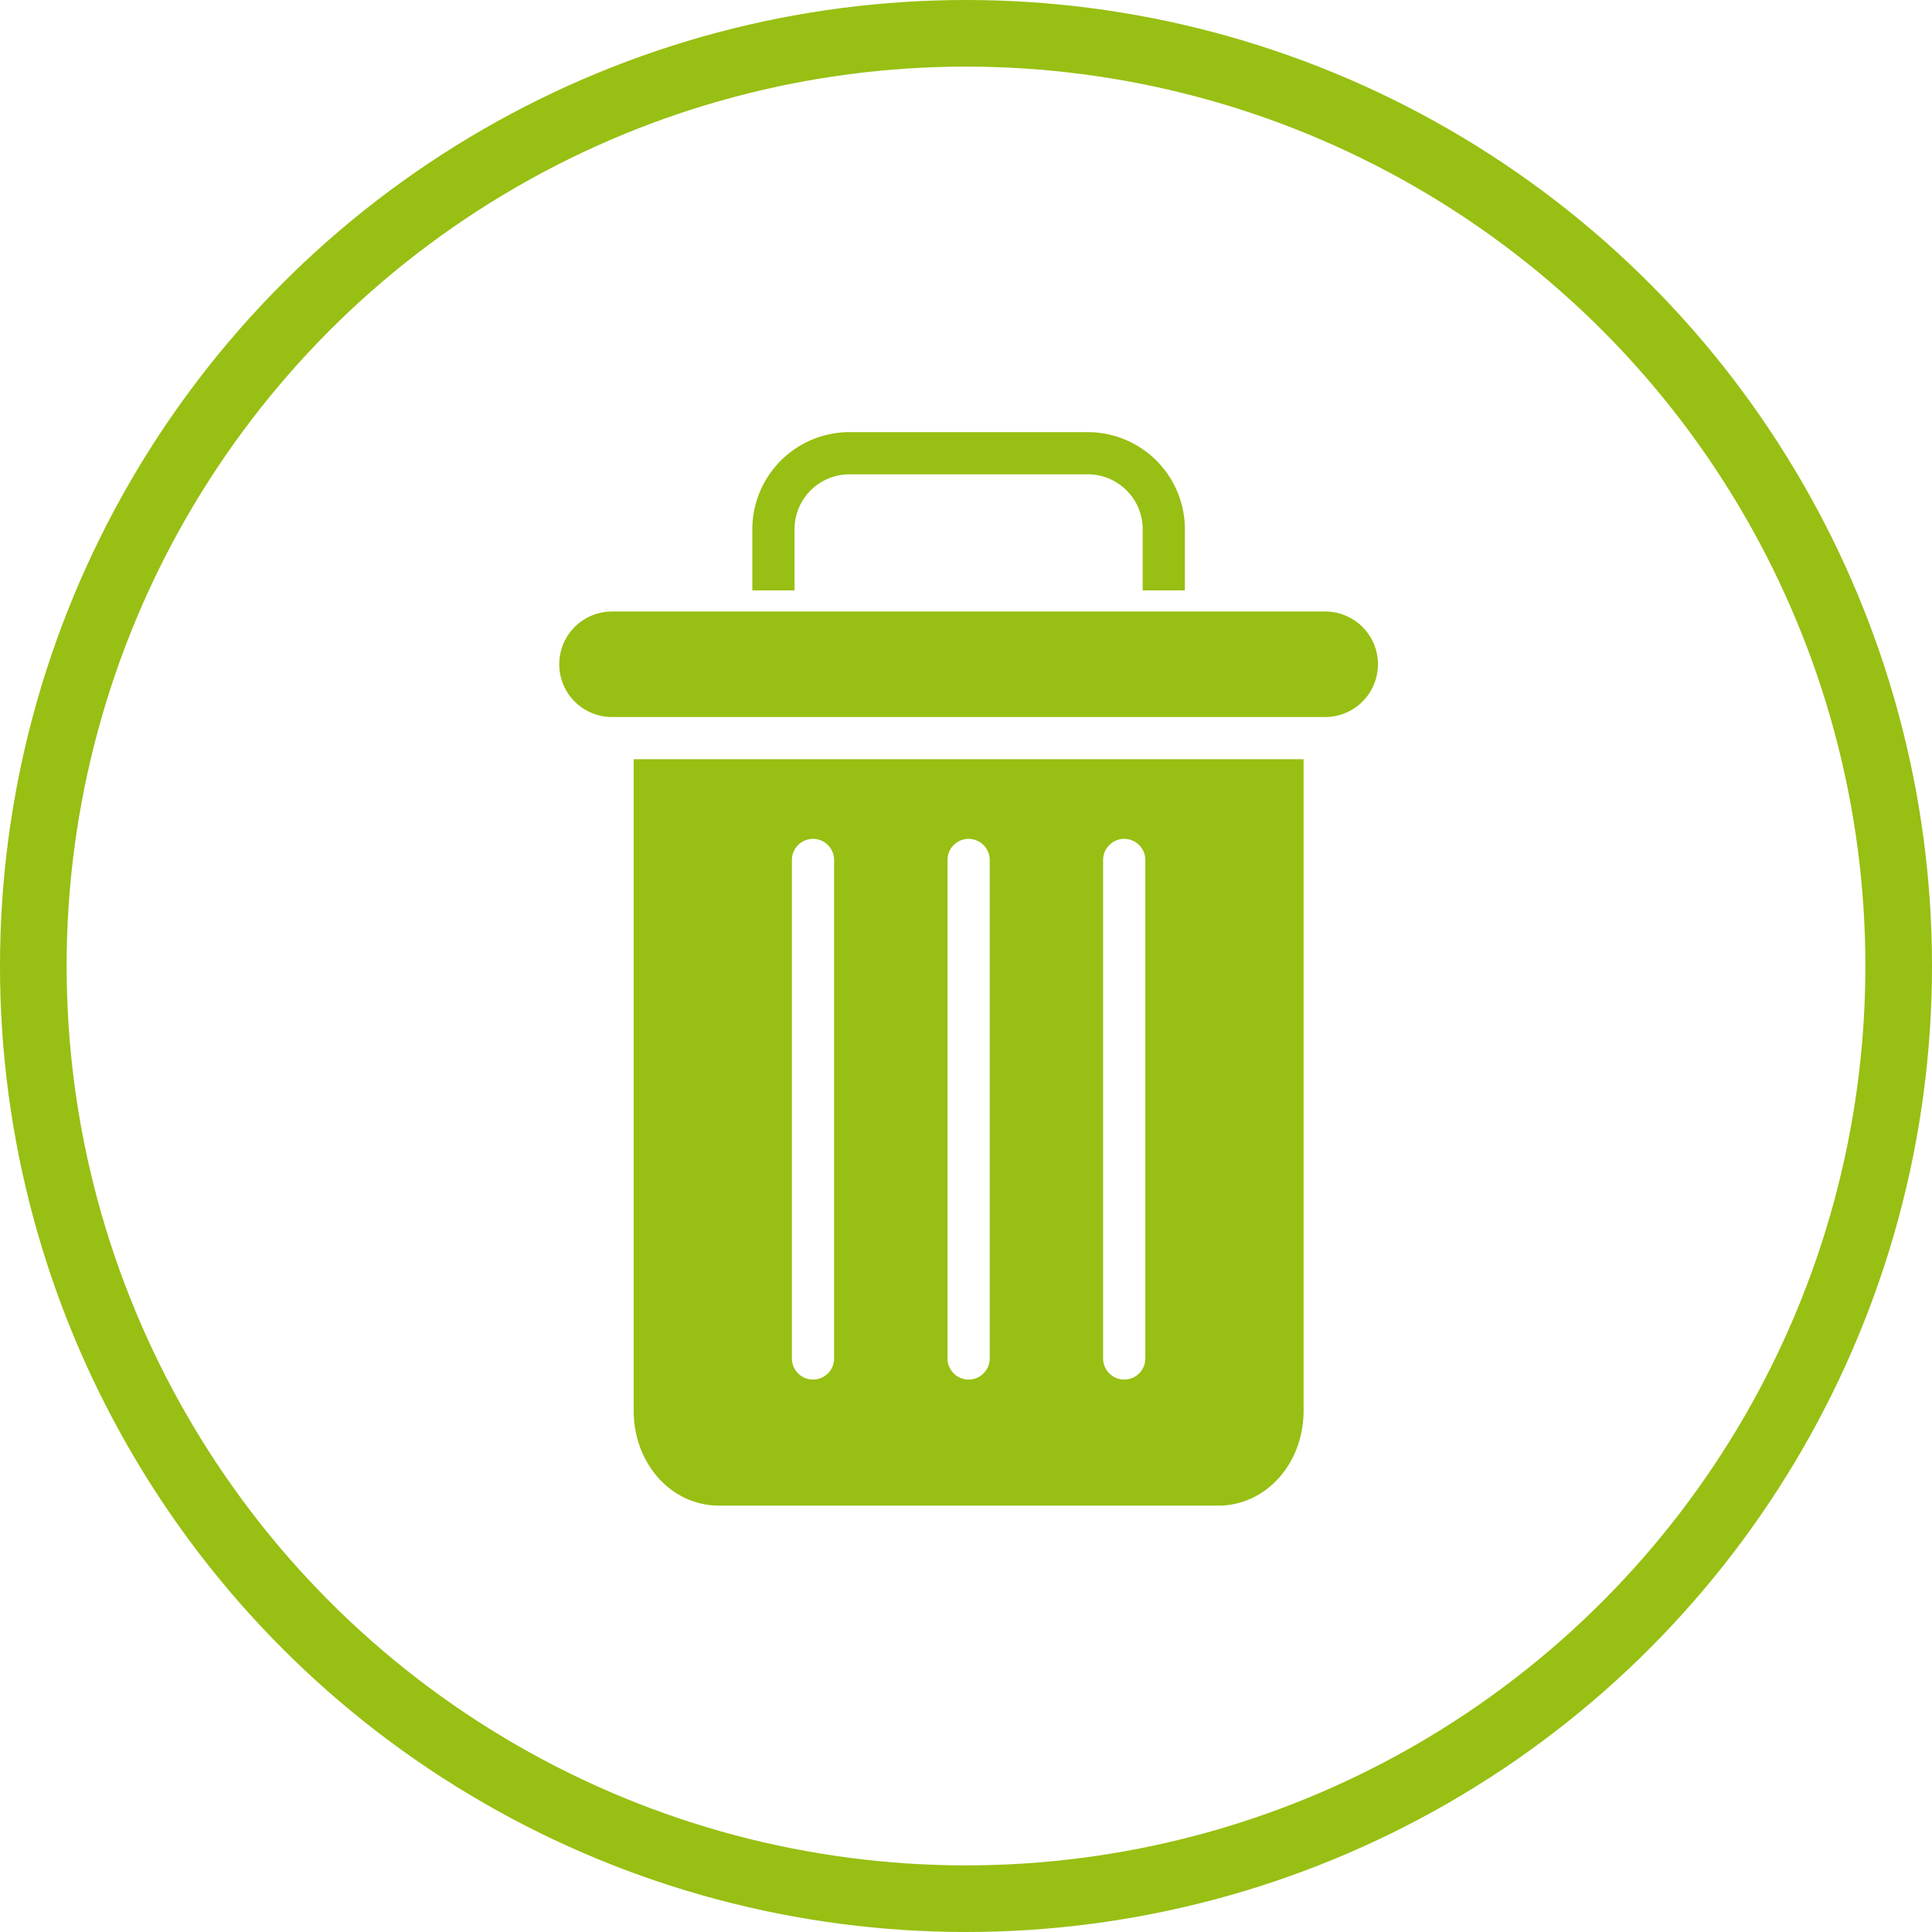 <svg xmlns="http://www.w3.org/2000/svg" width="116" height="116" viewBox="0 0 116 116">
  <g id="Grupo_48" data-name="Grupo 48" transform="translate(-704 -1538)">
    <g id="Elipse_3" data-name="Elipse 3" transform="translate(704 1538)" fill="none" stroke="#98bf13" stroke-width="4">
      <circle cx="58" cy="58" r="58" stroke="none"/>
      <circle cx="58" cy="58" r="56" fill="none"/>
    </g>
    <g id="Grupo_27" data-name="Grupo 27" transform="translate(737.579 1563.947)">
      <path id="Trazado_71" data-name="Trazado 71" d="M315.733,108.859a3.3,3.3,0,0,1,3.421-3.326h14.063a3.3,3.3,0,0,1,3.42,3.326V112.5h2.534v-3.642A5.837,5.837,0,0,0,333.217,103H319.154a5.838,5.838,0,0,0-5.955,5.859V112.5h2.534Zm0,0" transform="translate(-301.607 -103)" fill="#98bf13"/>
      <path id="Trazado_72" data-name="Trazado 72" d="M273.33,271.817h29.962c2.889,0,5.131-2.541,5.131-5.7V227H268.2v39.116c0,3.16,2.242,5.7,5.131,5.7Zm23.057-38.767a1.267,1.267,0,1,1,2.534,0V262.98a1.267,1.267,0,1,1-2.534,0Zm-9.343,0a1.267,1.267,0,1,1,2.534,0V262.98a1.267,1.267,0,0,1-2.534,0Zm-9.343,0a1.267,1.267,0,1,1,2.534,0V262.98a1.267,1.267,0,1,1-2.534,0Zm0,0" transform="translate(-263.733 -207.363)" fill="#98bf13"/>
      <path id="Trazado_73" data-name="Trazado 73" d="M243.167,177.335h42.821a3.167,3.167,0,1,0,0-6.335H243.167a3.167,3.167,0,0,0,0,6.335Zm0,0" transform="translate(-240 -160.231)" fill="#98bf13"/>
    </g>
  </g>
</svg>
